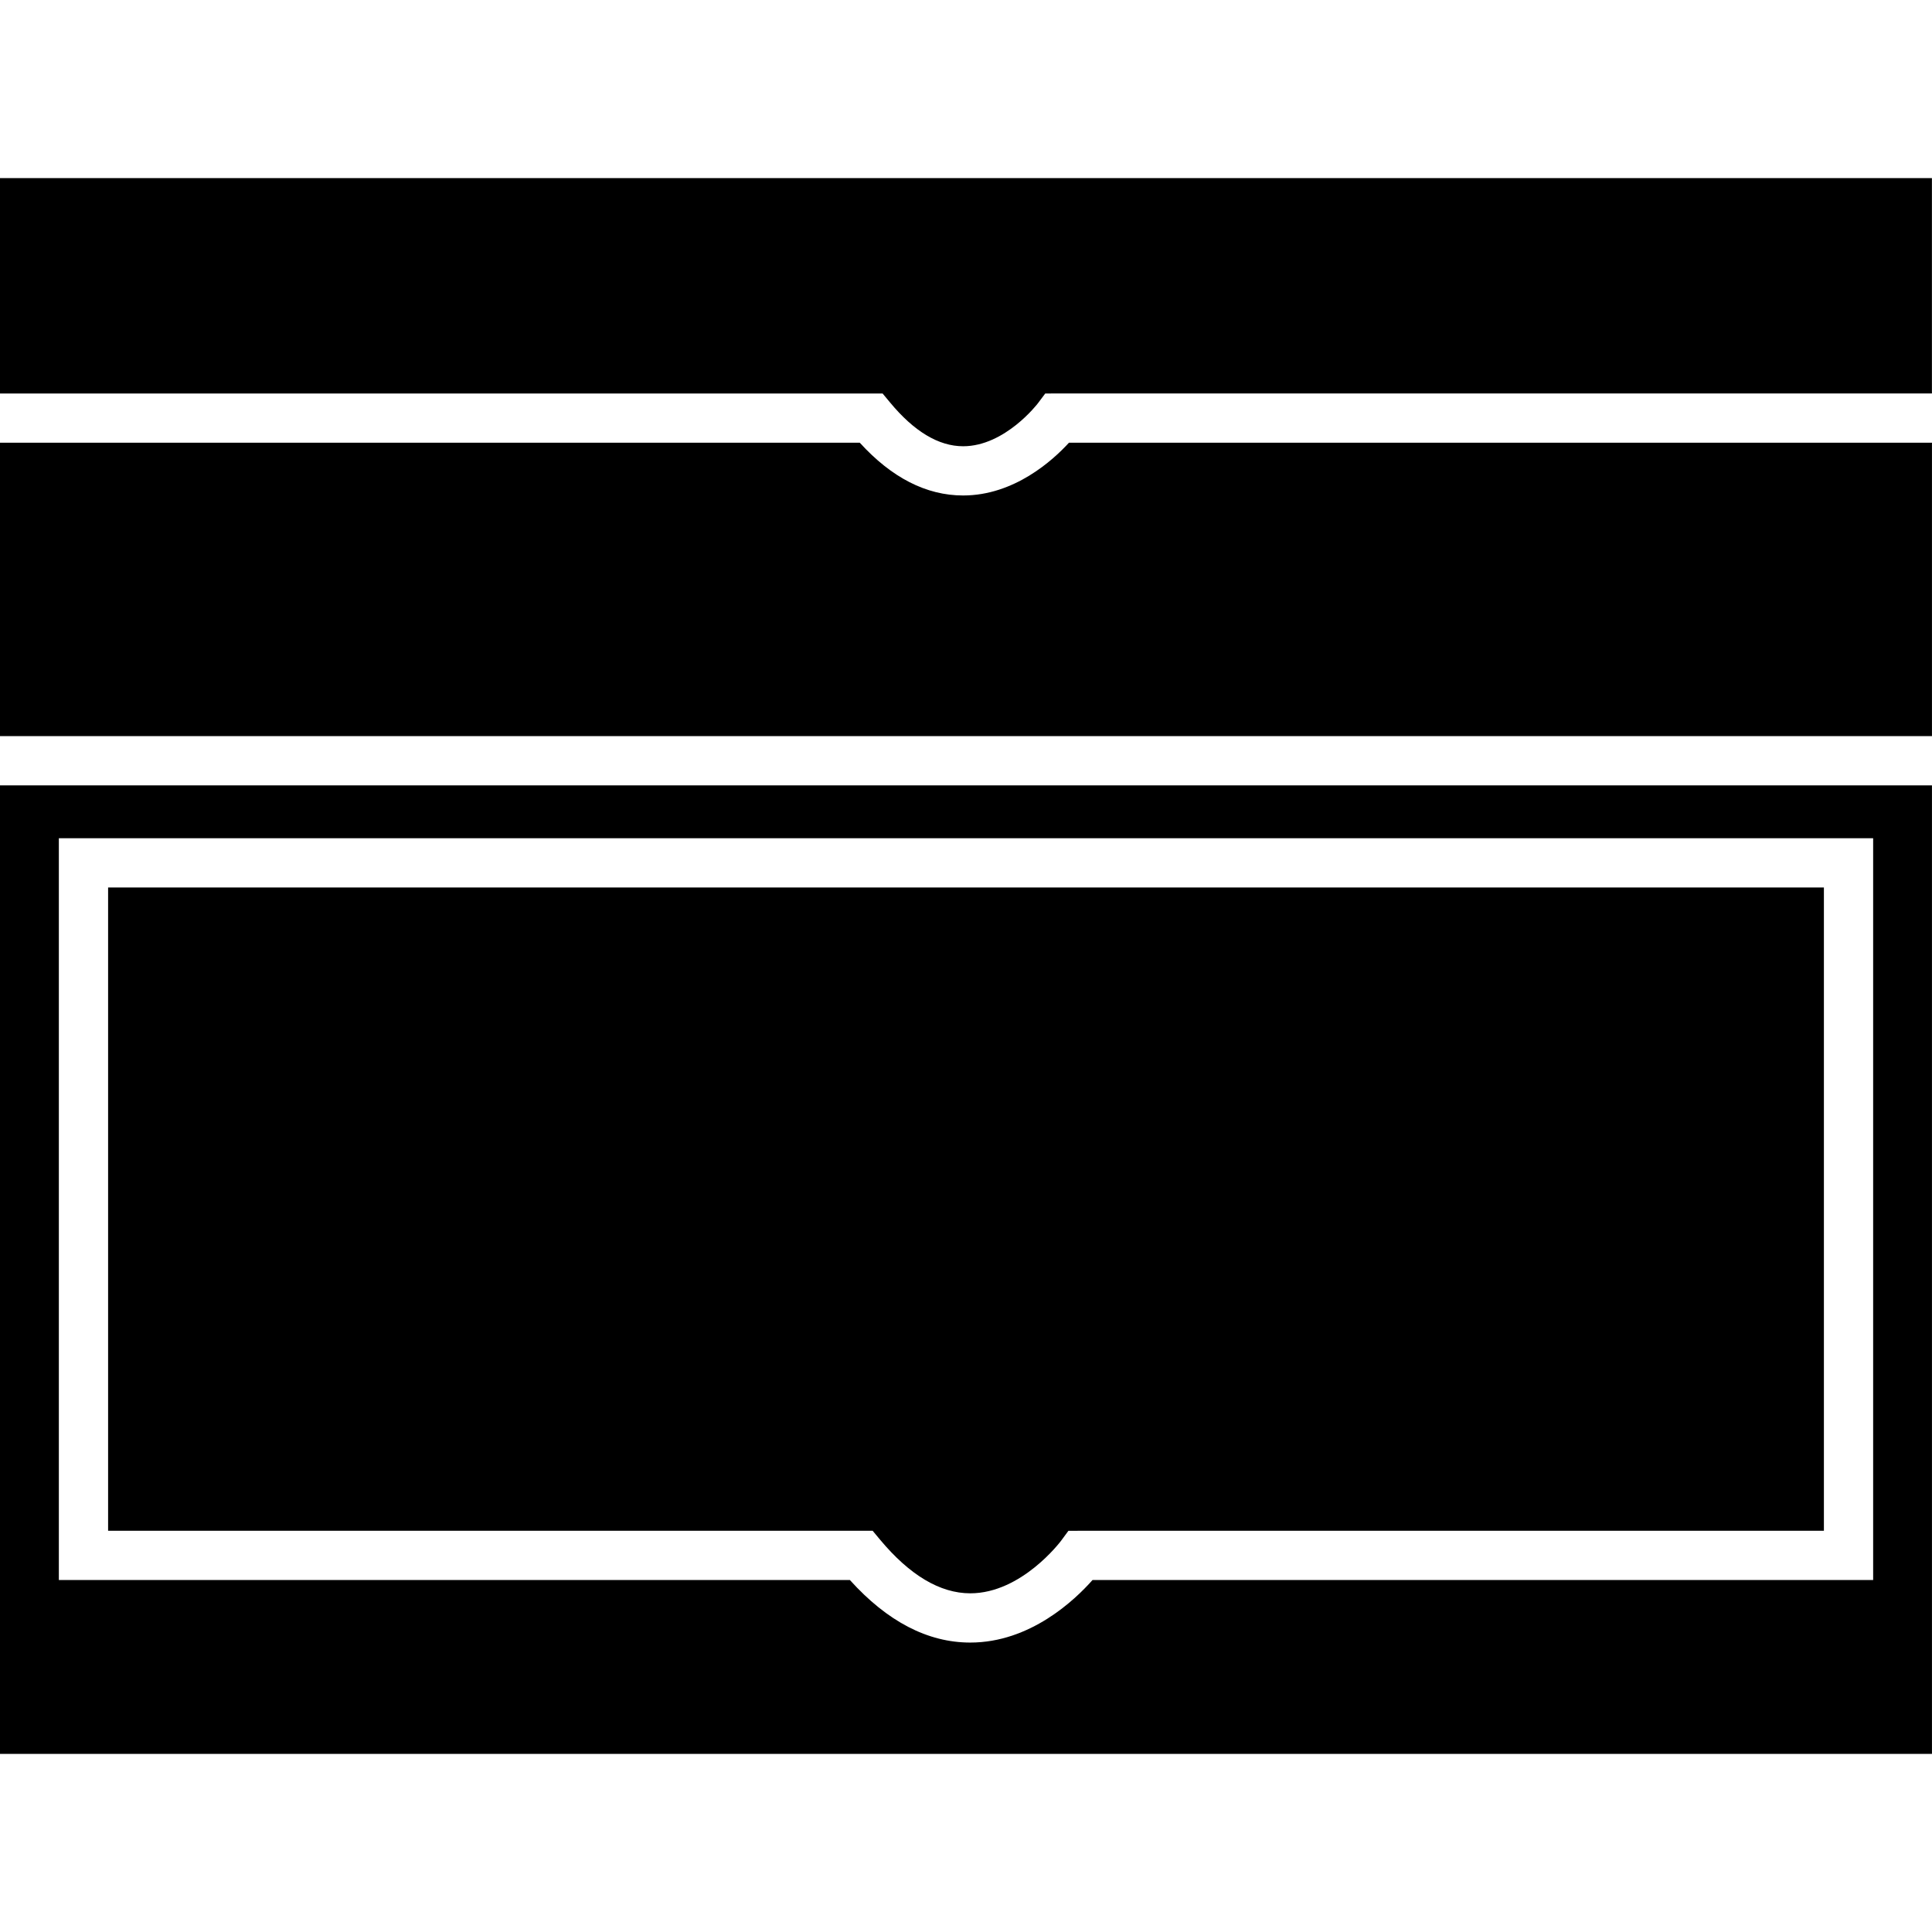 <?xml version="1.0" encoding="iso-8859-1"?>
<!-- Generator: Adobe Illustrator 16.0.0, SVG Export Plug-In . SVG Version: 6.00 Build 0)  -->
<!DOCTYPE svg PUBLIC "-//W3C//DTD SVG 1.1//EN" "http://www.w3.org/Graphics/SVG/1.1/DTD/svg11.dtd">
<svg version="1.1" id="Capa_1" xmlns="http://www.w3.org/2000/svg" xmlns:xlink="http://www.w3.org/1999/xlink" x="0px" y="0px"
	 width="317.704px" height="317.704px" viewBox="0 0 317.704 317.704" style="enable-background:new 0 0 317.704 317.704;"
	 xml:space="preserve">
<g>
	<g>
		<path d="M317.704,72.8H175.785c-2.668,2.917-9.012,8.678-17.407,8.678c-6.049,0-11.757-2.922-16.994-8.678H0v48.25h317.699V72.8
			H317.704z"/>
		<path d="M317.704,129.149H0v159.263h317.699V129.149H317.704z M308.027,259.825H179.656c-2.911,3.291-10.246,10.283-20.103,10.283
			c-6.993,0-13.645-3.465-19.796-10.283H9.677V137.843h298.35V259.825z"/>
		<path d="M144.714,253.181c4.888,5.864,9.882,8.828,14.839,8.828c8.459,0,14.855-8.543,14.924-8.628l1.213-1.646l2.052-0.01
			h122.186V145.942H17.777v105.783h125.724L144.714,253.181z"/>
		<path d="M146.351,66.169c3.963,4.791,8.013,7.214,12.026,7.214c6.893,0,12.239-6.987,12.292-7.056l1.213-1.616l2.025-0.011
			h143.785V29.292H0v35.414h145.136L146.351,66.169z"/>
	</g>
</g>
<g>
</g>
<g>
</g>
<g>
</g>
<g>
</g>
<g>
</g>
<g>
</g>
<g>
</g>
<g>
</g>
<g>
</g>
<g>
</g>
<g>
</g>
<g>
</g>
<g>
</g>
<g>
</g>
<g>
</g>
</svg>
